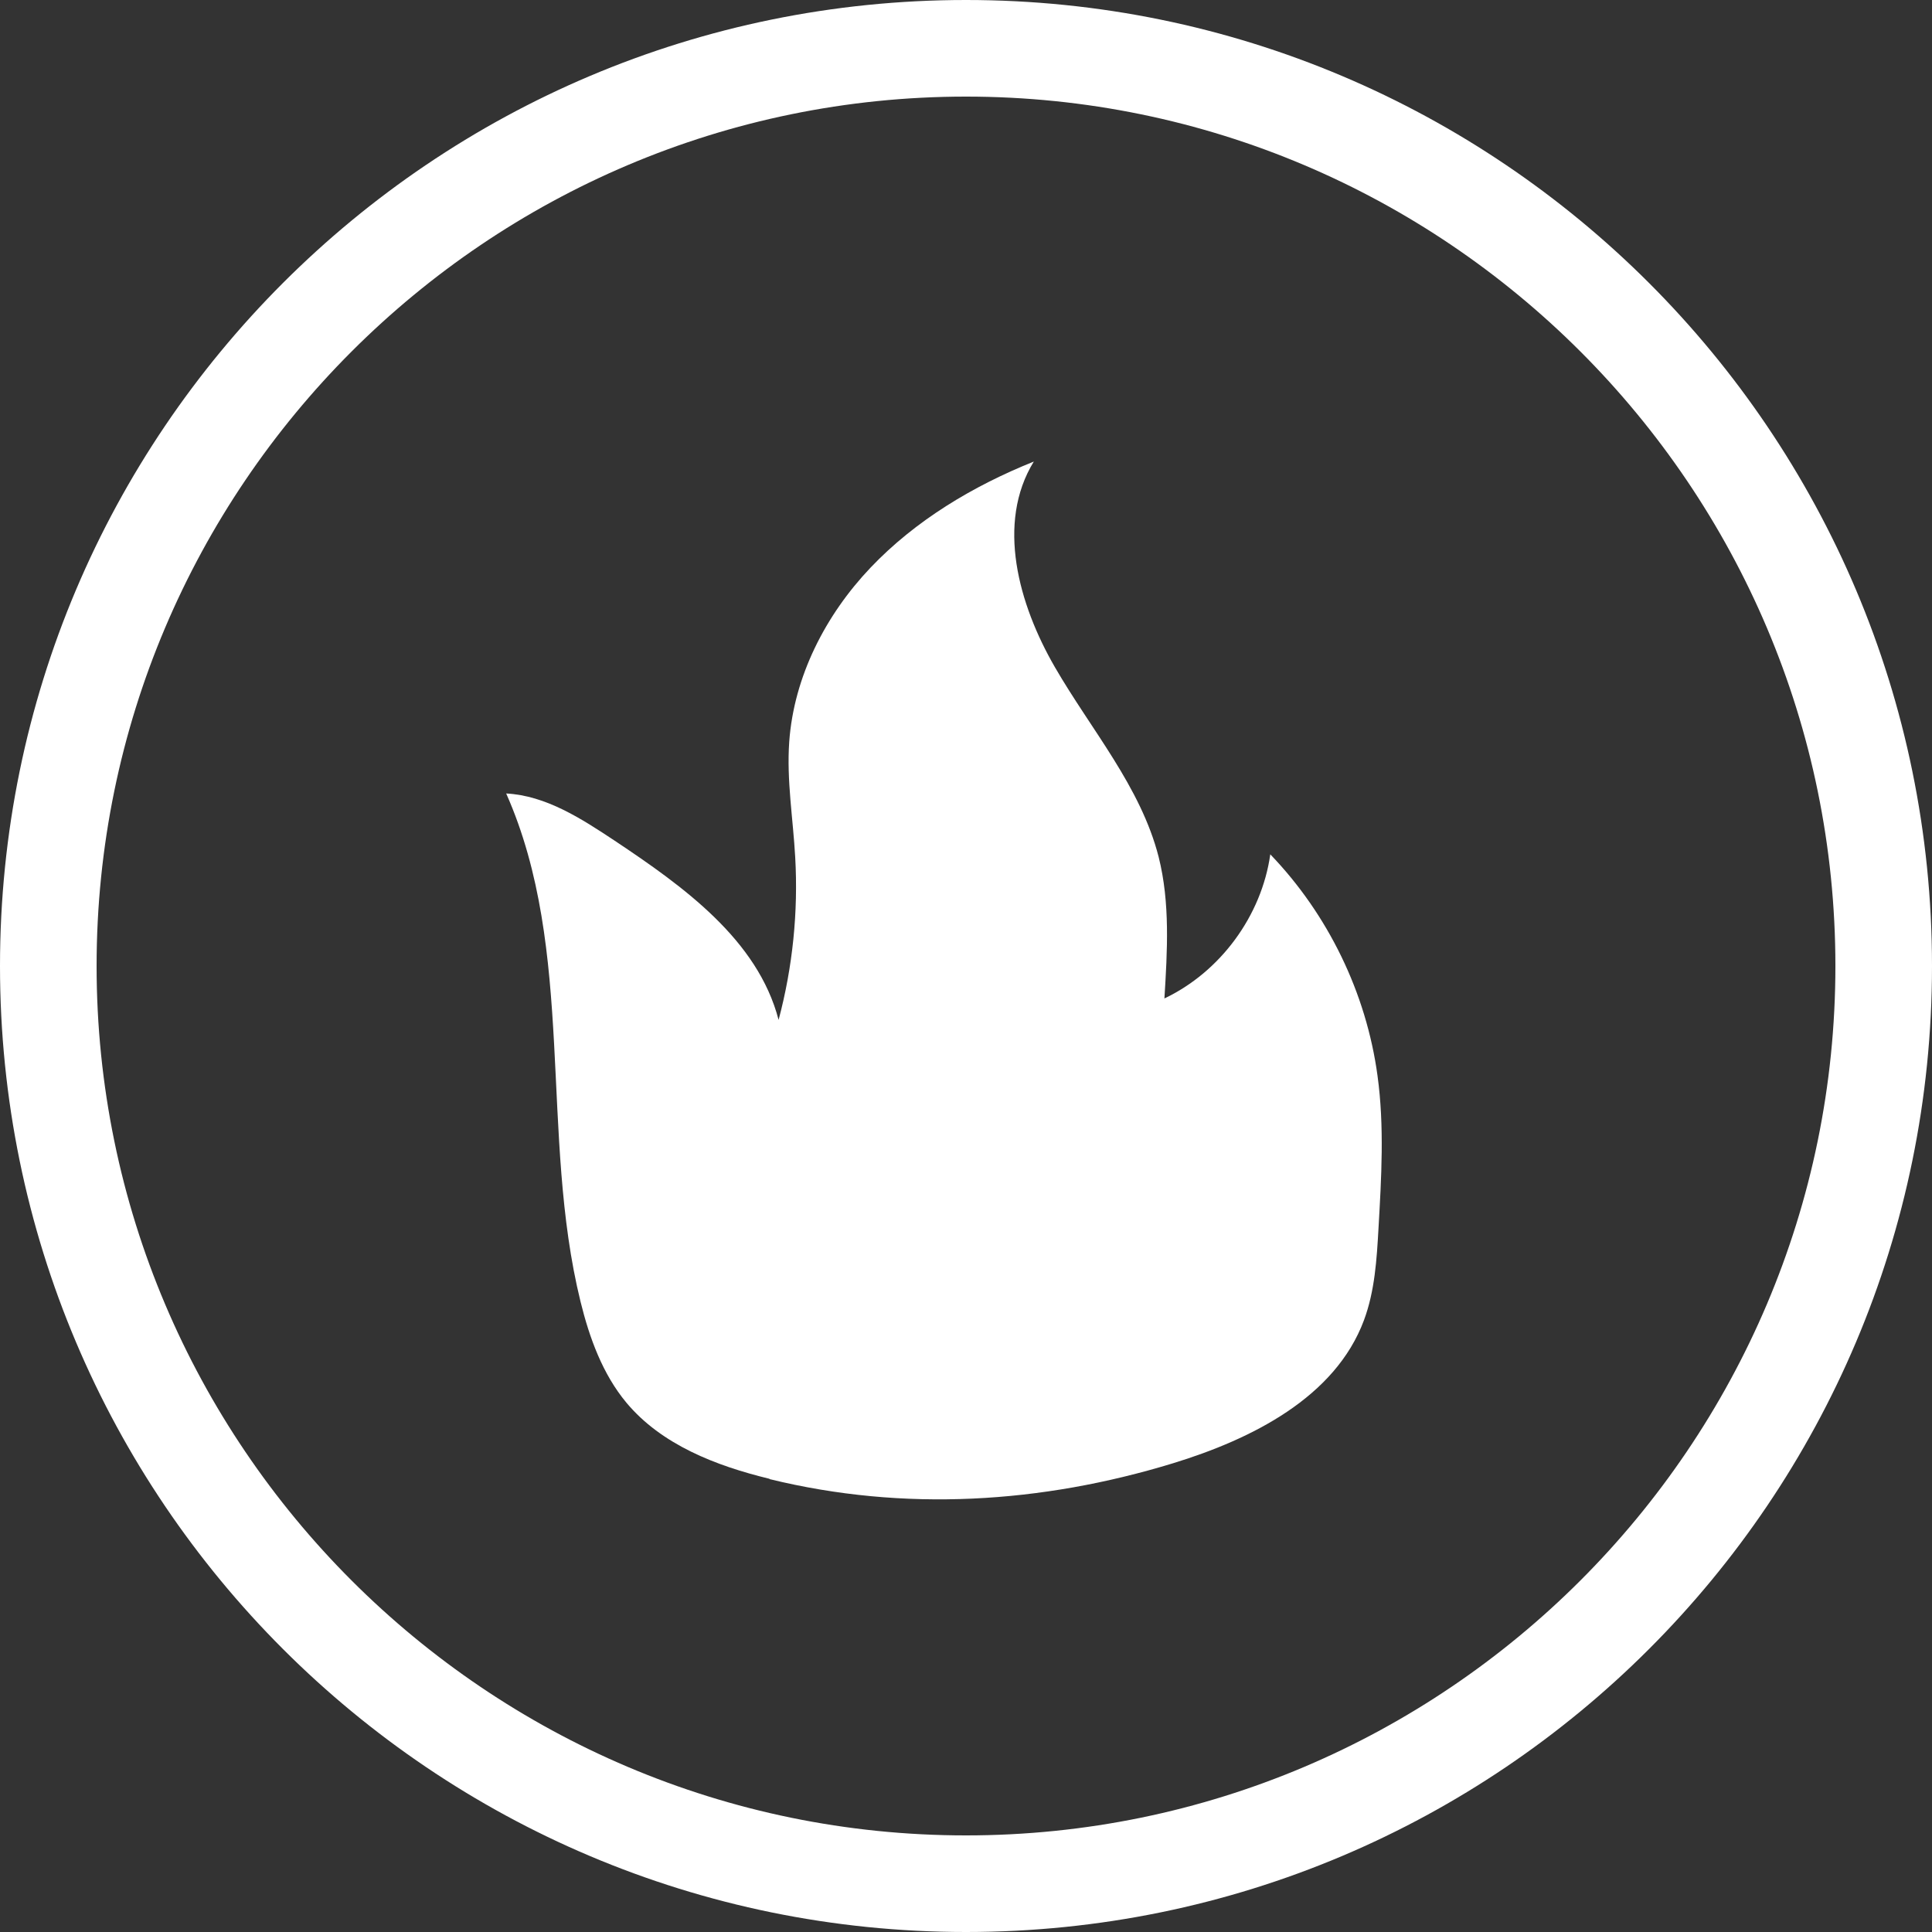 <?xml version="1.0" encoding="UTF-8"?>
<svg id="Ebene_1_Kopie_Kopie_Kopie" data-name="Ebene 1 Kopie Kopie Kopie" xmlns="http://www.w3.org/2000/svg" viewBox="0 0 100 100">
  <rect x="0" y="0" width="100" height="100" fill="#333333" stroke="none"/>
  <defs>
    <style>
      .cls-1 {
        fill: #fff;
      }
    </style>
  </defs>
  <path class="cls-1" d="M50,5c24.81,0,45,20.19,45,45s-20.19,45-45,45S5,74.81,5,50,25.19,5,50,5m0-5C22.39,0,0,22.39,0,50s22.39,50,50,50,50-22.39,50-50S77.61,0,50,0h0Z"/>
  <path class="cls-1" d="M39.82,76.54c-2.76-.67-5.58-1.76-7.4-3.94-1.23-1.48-1.91-3.35-2.37-5.22-2.13-8.65-.24-18.17-3.85-26.31,2.06,.11,3.89,1.3,5.61,2.44,3.57,2.38,7.41,5.13,8.49,9.28,.73-2.74,1.02-5.59,.86-8.42-.11-1.99-.45-3.98-.31-5.97,.24-3.38,1.88-6.57,4.21-9.02s5.31-4.23,8.45-5.49c-1.96,3.19-.79,7.39,1.09,10.64s4.44,6.19,5.37,9.82c.6,2.38,.45,4.88,.3,7.33,2.9-1.38,5.03-4.28,5.48-7.46,2.99,3.11,4.97,7.18,5.55,11.46,.36,2.62,.2,5.28,.05,7.91-.09,1.6-.19,3.23-.75,4.74-1.49,4-5.81,6.16-9.89,7.41-6.81,2.08-13.92,2.52-20.87,.82Z"/>
</svg>